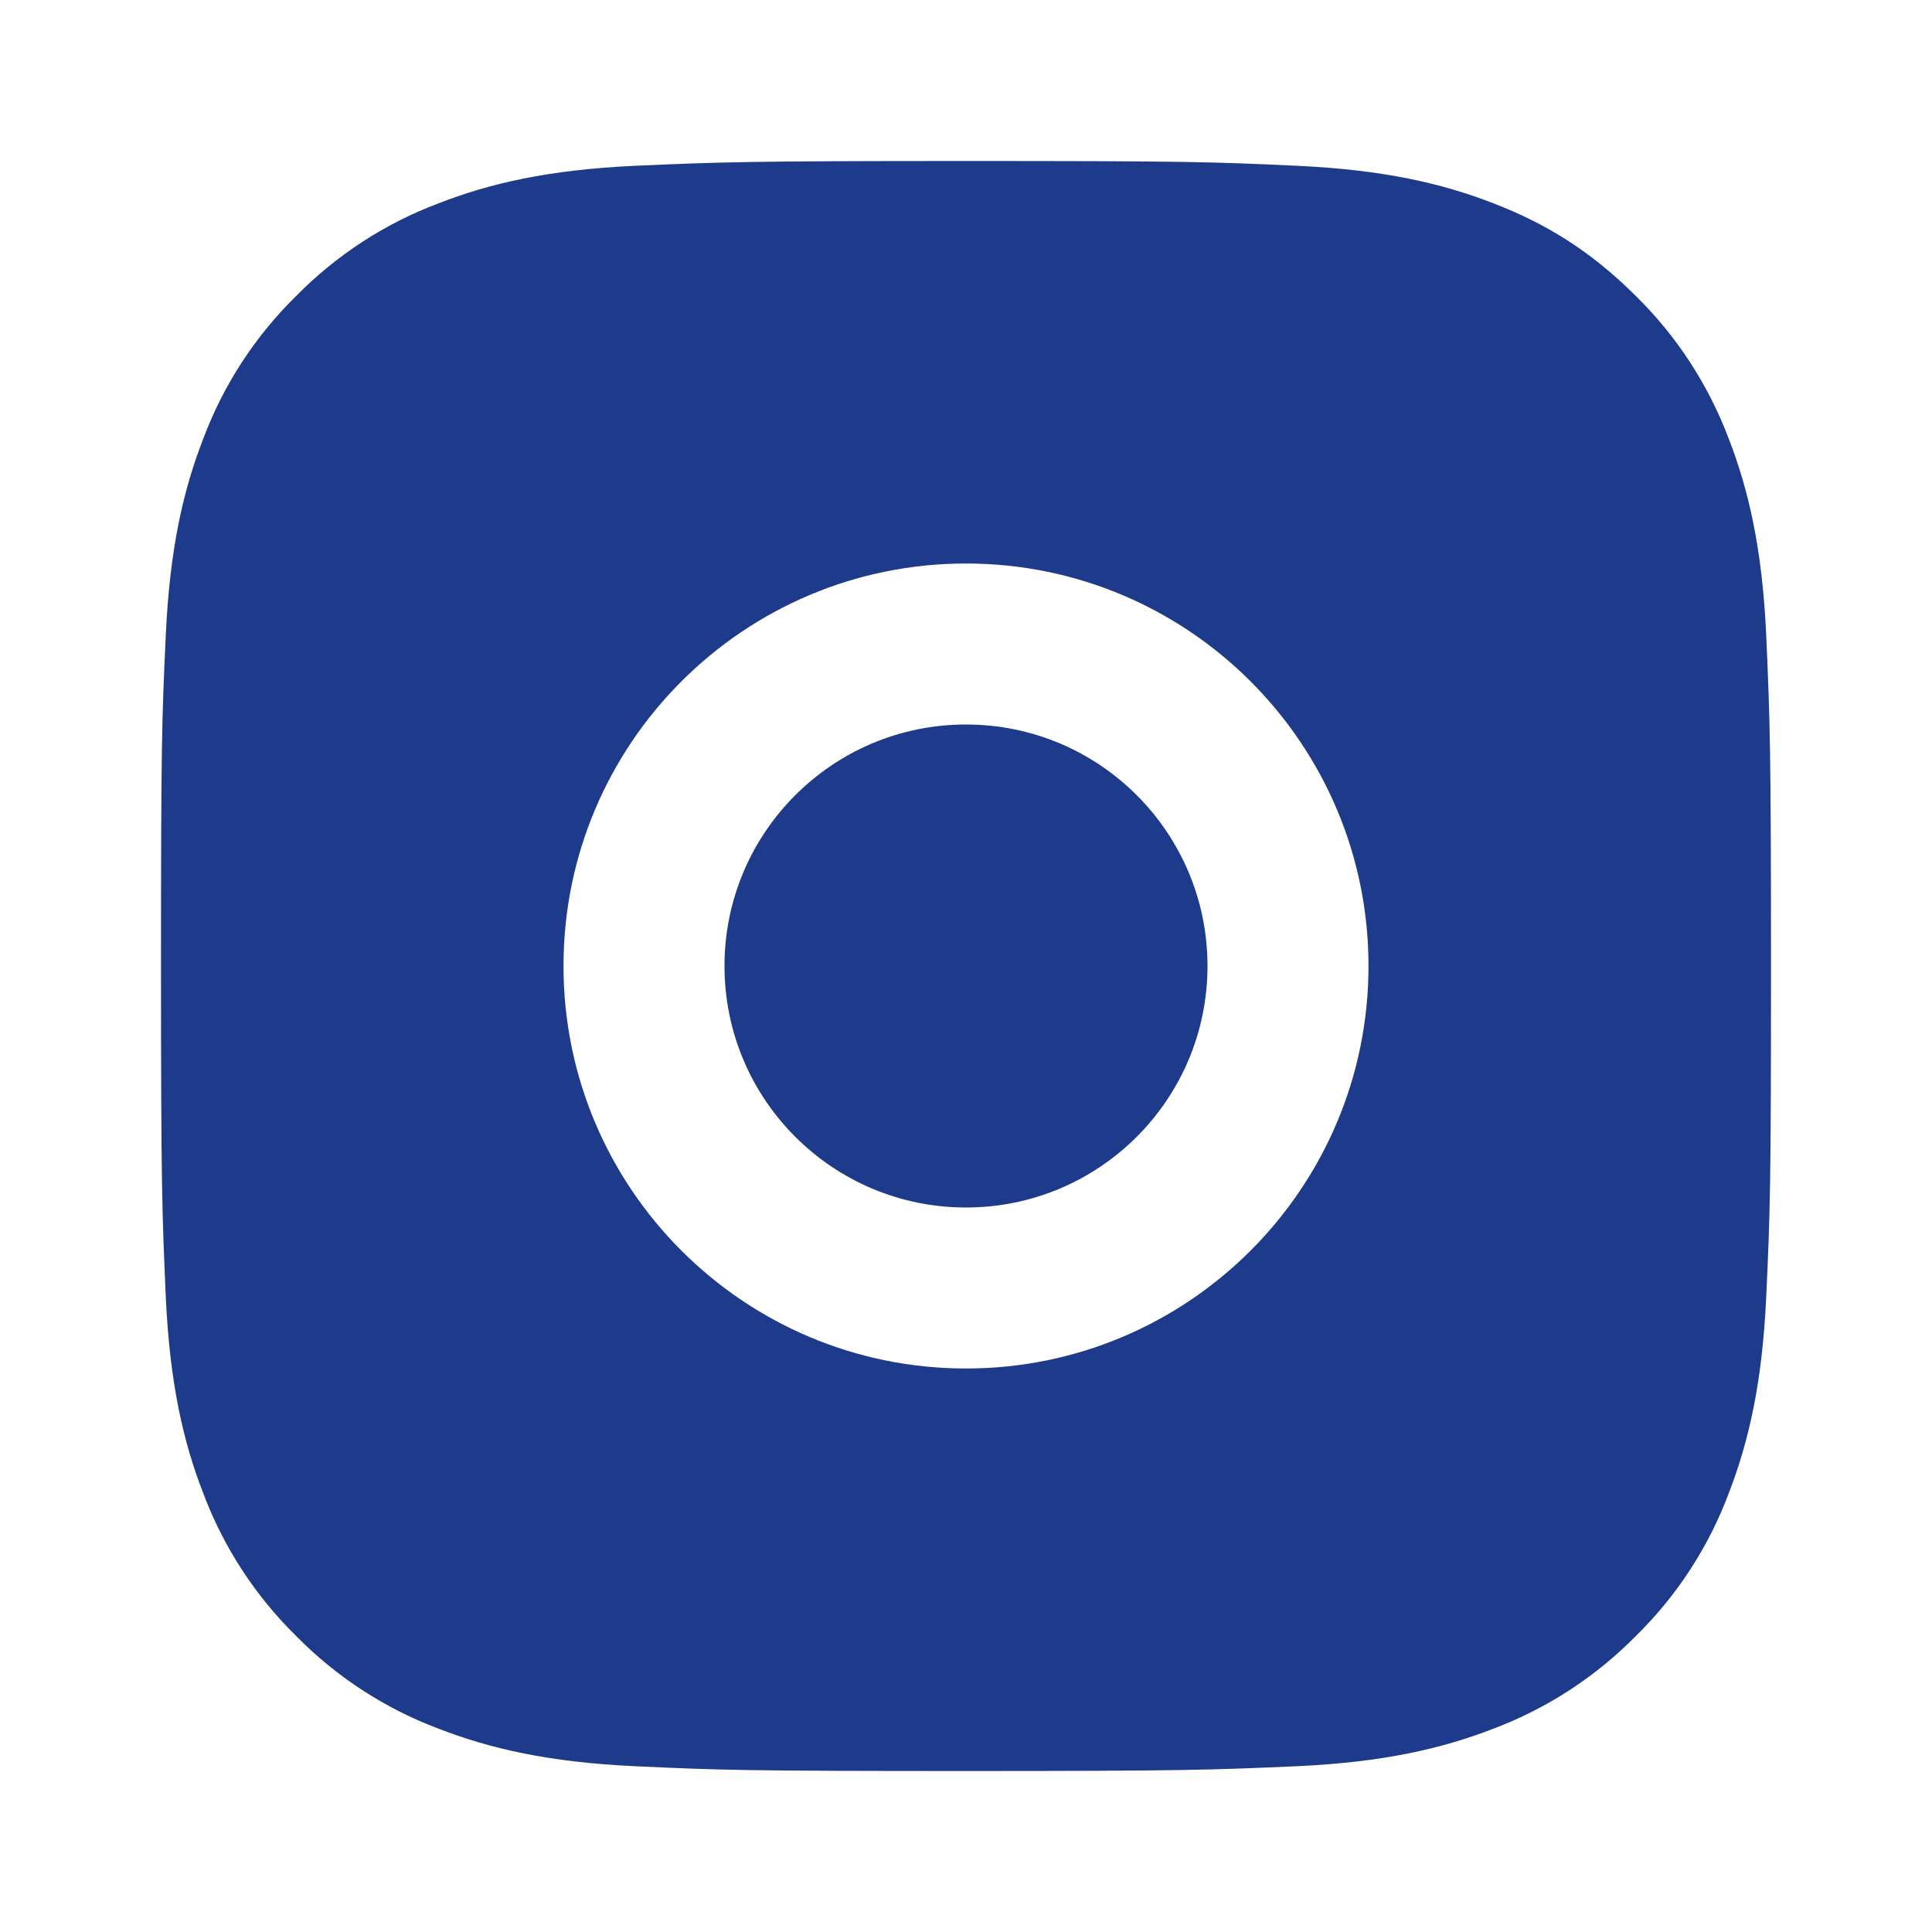 <svg xmlns="http://www.w3.org/2000/svg" viewBox="0 0 24 24" width="24" height="24">
  <path d="M12,2 C14.717,2 15.056,2.01 16.122,2.06 C17.187,2.11 17.912,2.277 18.55,2.525 C19.21,2.779 19.766,3.123 20.322,3.678 C20.831,4.178 21.224,4.783 21.475,5.45 C21.722,6.087 21.89,6.813 21.94,7.878 C21.987,8.944 22,9.283 22,12 C22,14.717 21.99,15.056 21.94,16.122 C21.89,17.187 21.722,17.912 21.475,18.55 C21.225,19.218 20.831,19.823 20.322,20.322 C19.822,20.83 19.217,21.224 18.55,21.475 C17.913,21.722 17.187,21.89 16.122,21.94 C15.056,21.987 14.717,22 12,22 C9.283,22 8.944,21.99 7.878,21.94 C6.813,21.89 6.088,21.722 5.45,21.475 C4.782,21.224 4.178,20.831 3.678,20.322 C3.169,19.822 2.776,19.218 2.525,18.55 C2.277,17.913 2.11,17.187 2.06,16.122 C2.013,15.056 2,14.717 2,12 C2,9.283 2.01,8.944 2.06,7.878 C2.11,6.812 2.277,6.088 2.525,5.45 C2.775,4.782 3.169,4.177 3.678,3.678 C4.178,3.169 4.782,2.776 5.45,2.525 C6.088,2.277 6.812,2.11 7.878,2.06 C8.944,2.013 9.283,2 12,2 Z M12,7 C9.239,7 7,9.239 7,12 C7,14.761 9.239,17 12,17 C14.761,17 17,14.761 17,12 C17,9.239 14.761,7 12,7 Z M12,15 C10.343,15 9,13.657 9,12 C9,10.343 10.343,9 12,9 C13.657,9 15,10.343 15,12 C15,13.657 13.657,15 12,15 Z M18.5,6.75 C18.5,7.3 18.1,7.7 17.5,7.7 C16.9,7.7 16.5,7.3 16.5,6.75 C16.5,6.2 16.9,5.8 17.5,5.8 C18.1,5.8 18.5,6.2 18.5,6.75 Z" fill="#1e3a8a"/>
</svg>
